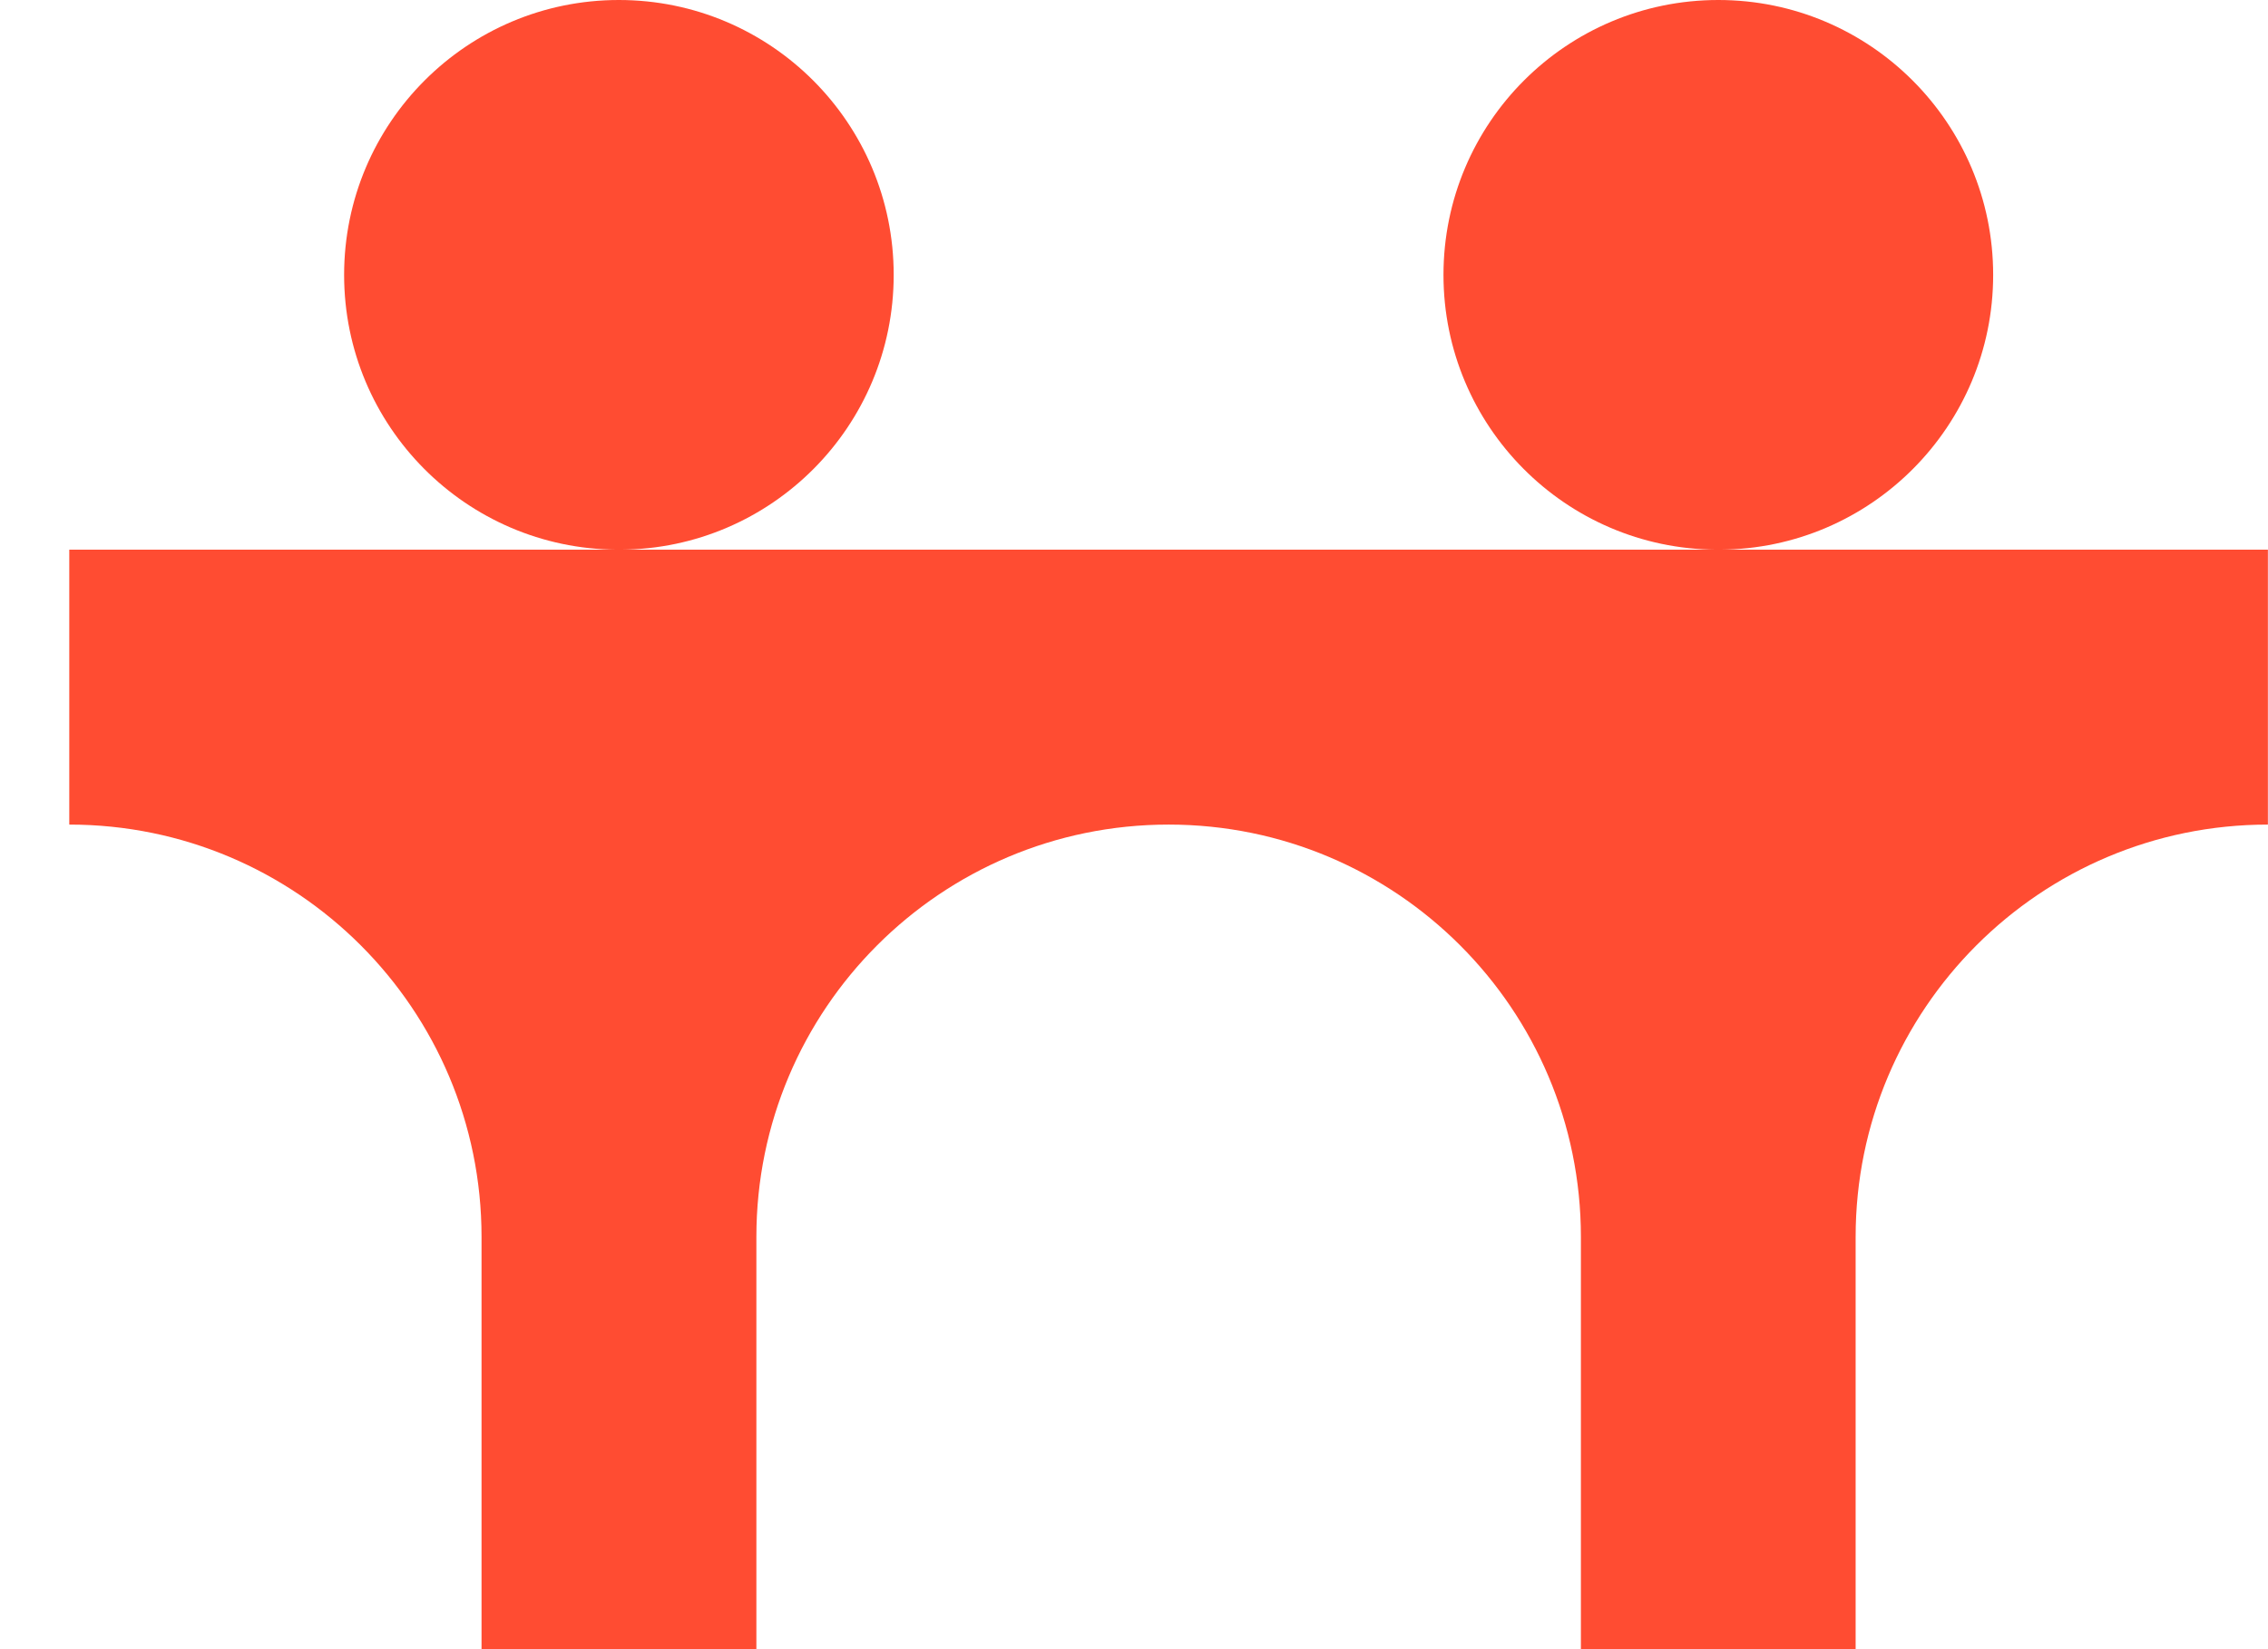 <svg width="22" height="16" viewBox="0 0 22 16" fill="none" xmlns="http://www.w3.org/2000/svg">
<path fill-rule="evenodd" clip-rule="evenodd" d="M8.669 2.667C8.669 4.134 7.485 5.325 6.02 5.333H16.651C15.186 5.325 14.002 4.134 14.002 2.667C14.002 1.194 15.195 0 16.668 0C18.14 0 19.334 1.194 19.334 2.667C19.334 4.134 18.149 5.325 16.684 5.333H21.999V8C19.791 8 18 9.791 18 12V16H15.335V12C15.335 9.791 13.544 8 11.336 8C9.127 8 7.337 9.791 7.337 12V16H4.671V12C4.671 9.791 2.88 8 0.672 8V5.333H5.987C4.522 5.325 3.338 4.134 3.338 2.667C3.338 1.194 4.531 0 6.003 0C7.476 0 8.669 1.194 8.669 2.667Z" fill="#FF4C32"/>
</svg>
